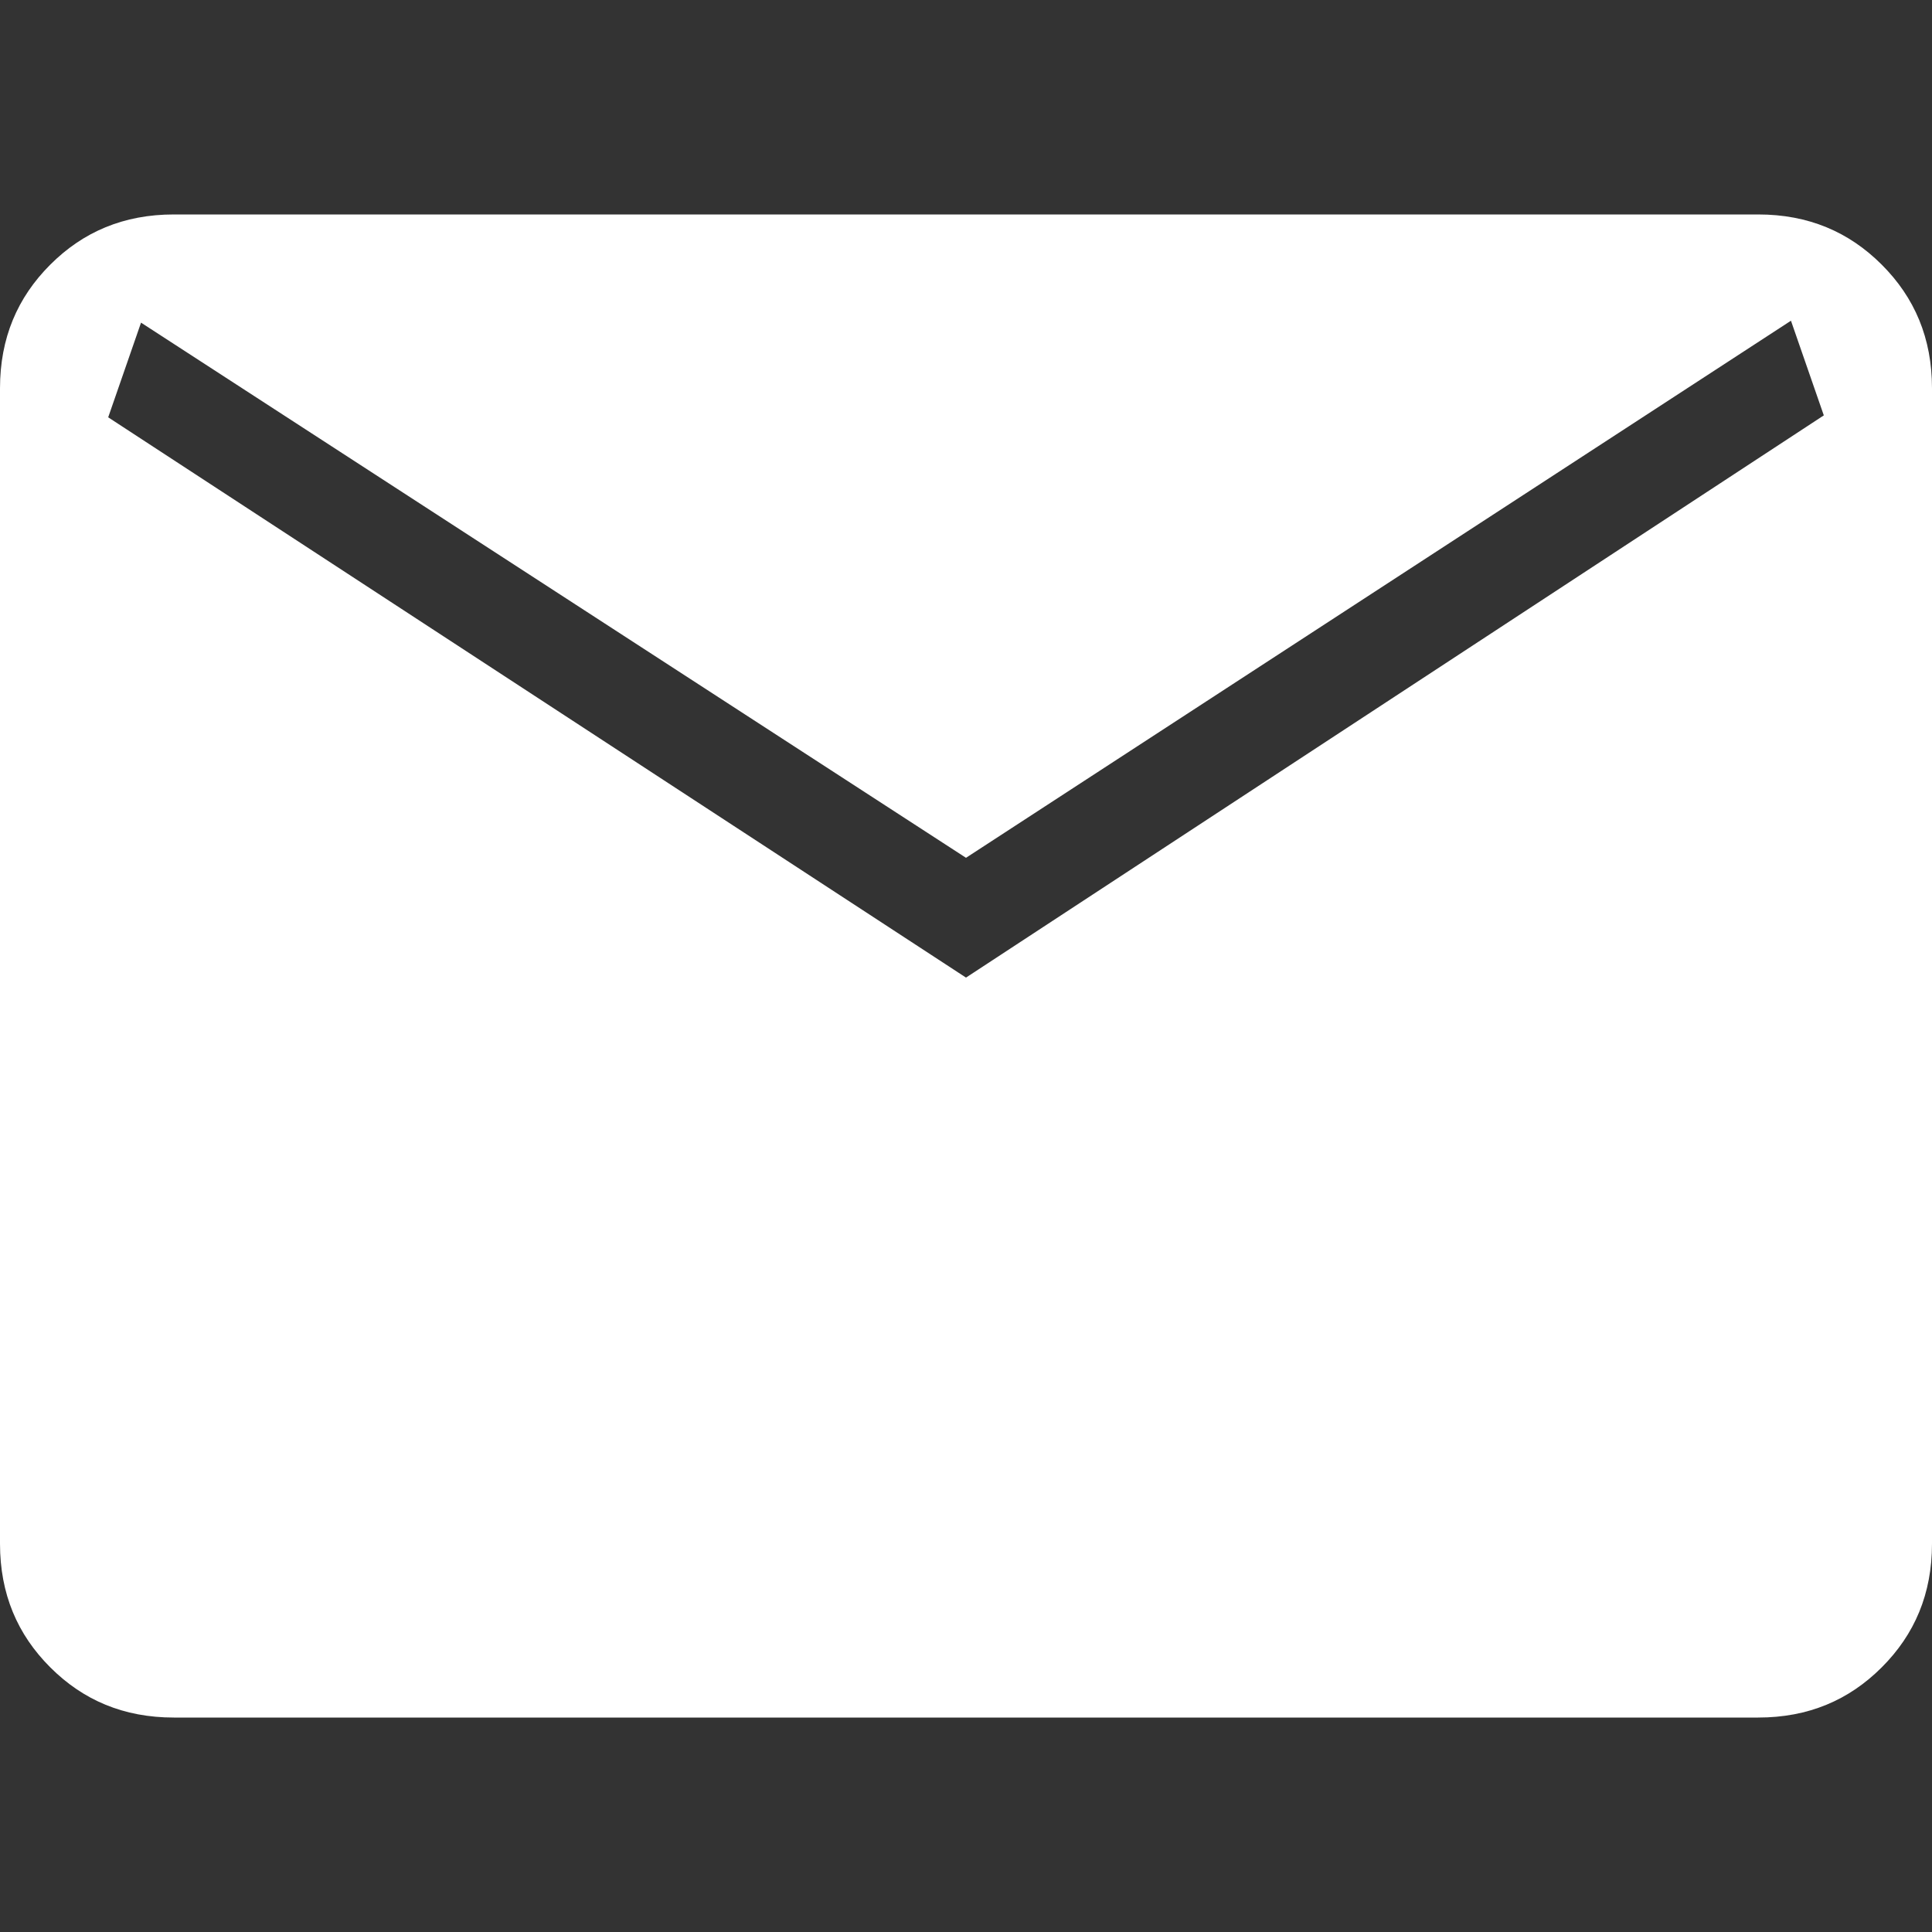 <?xml version="1.0" encoding="utf-8"?>
<!-- Generator: Adobe Illustrator 30.0.0, SVG Export Plug-In . SVG Version: 9.03 Build 0)  -->
<svg version="1.0" id="Livello_1" xmlns="http://www.w3.org/2000/svg" xmlns:xlink="http://www.w3.org/1999/xlink" x="0px" y="0px"
	 viewBox="0 0 100 100" style="enable-background:new 0 0 100 100;" xml:space="preserve">
<rect x="0" y="0" width="100" height="100" fill="#333333" stroke="none"/>
<style type="text/css">
	.st0{fill:#FFFFFF;}
</style>
<path class="st0" d="M9,88.9c-2.6,0-4.7-0.9-6.4-2.6C0.9,84.6,0,82.5,0,79.9V20.1c0-2.6,0.9-4.7,2.6-6.4s3.8-2.6,6.4-2.6h82
	c2.6,0,4.7,0.9,6.4,2.6c1.7,1.7,2.6,3.8,2.6,6.4v59.8c0,2.6-0.9,4.7-2.6,6.4c-1.7,1.7-3.8,2.6-6.4,2.6H9z M50,50.6l44.4-29.1
	l-1.7-4.9L50,44.4L7.3,16.7l-1.7,4.9L50,50.6z"/>
</svg>

